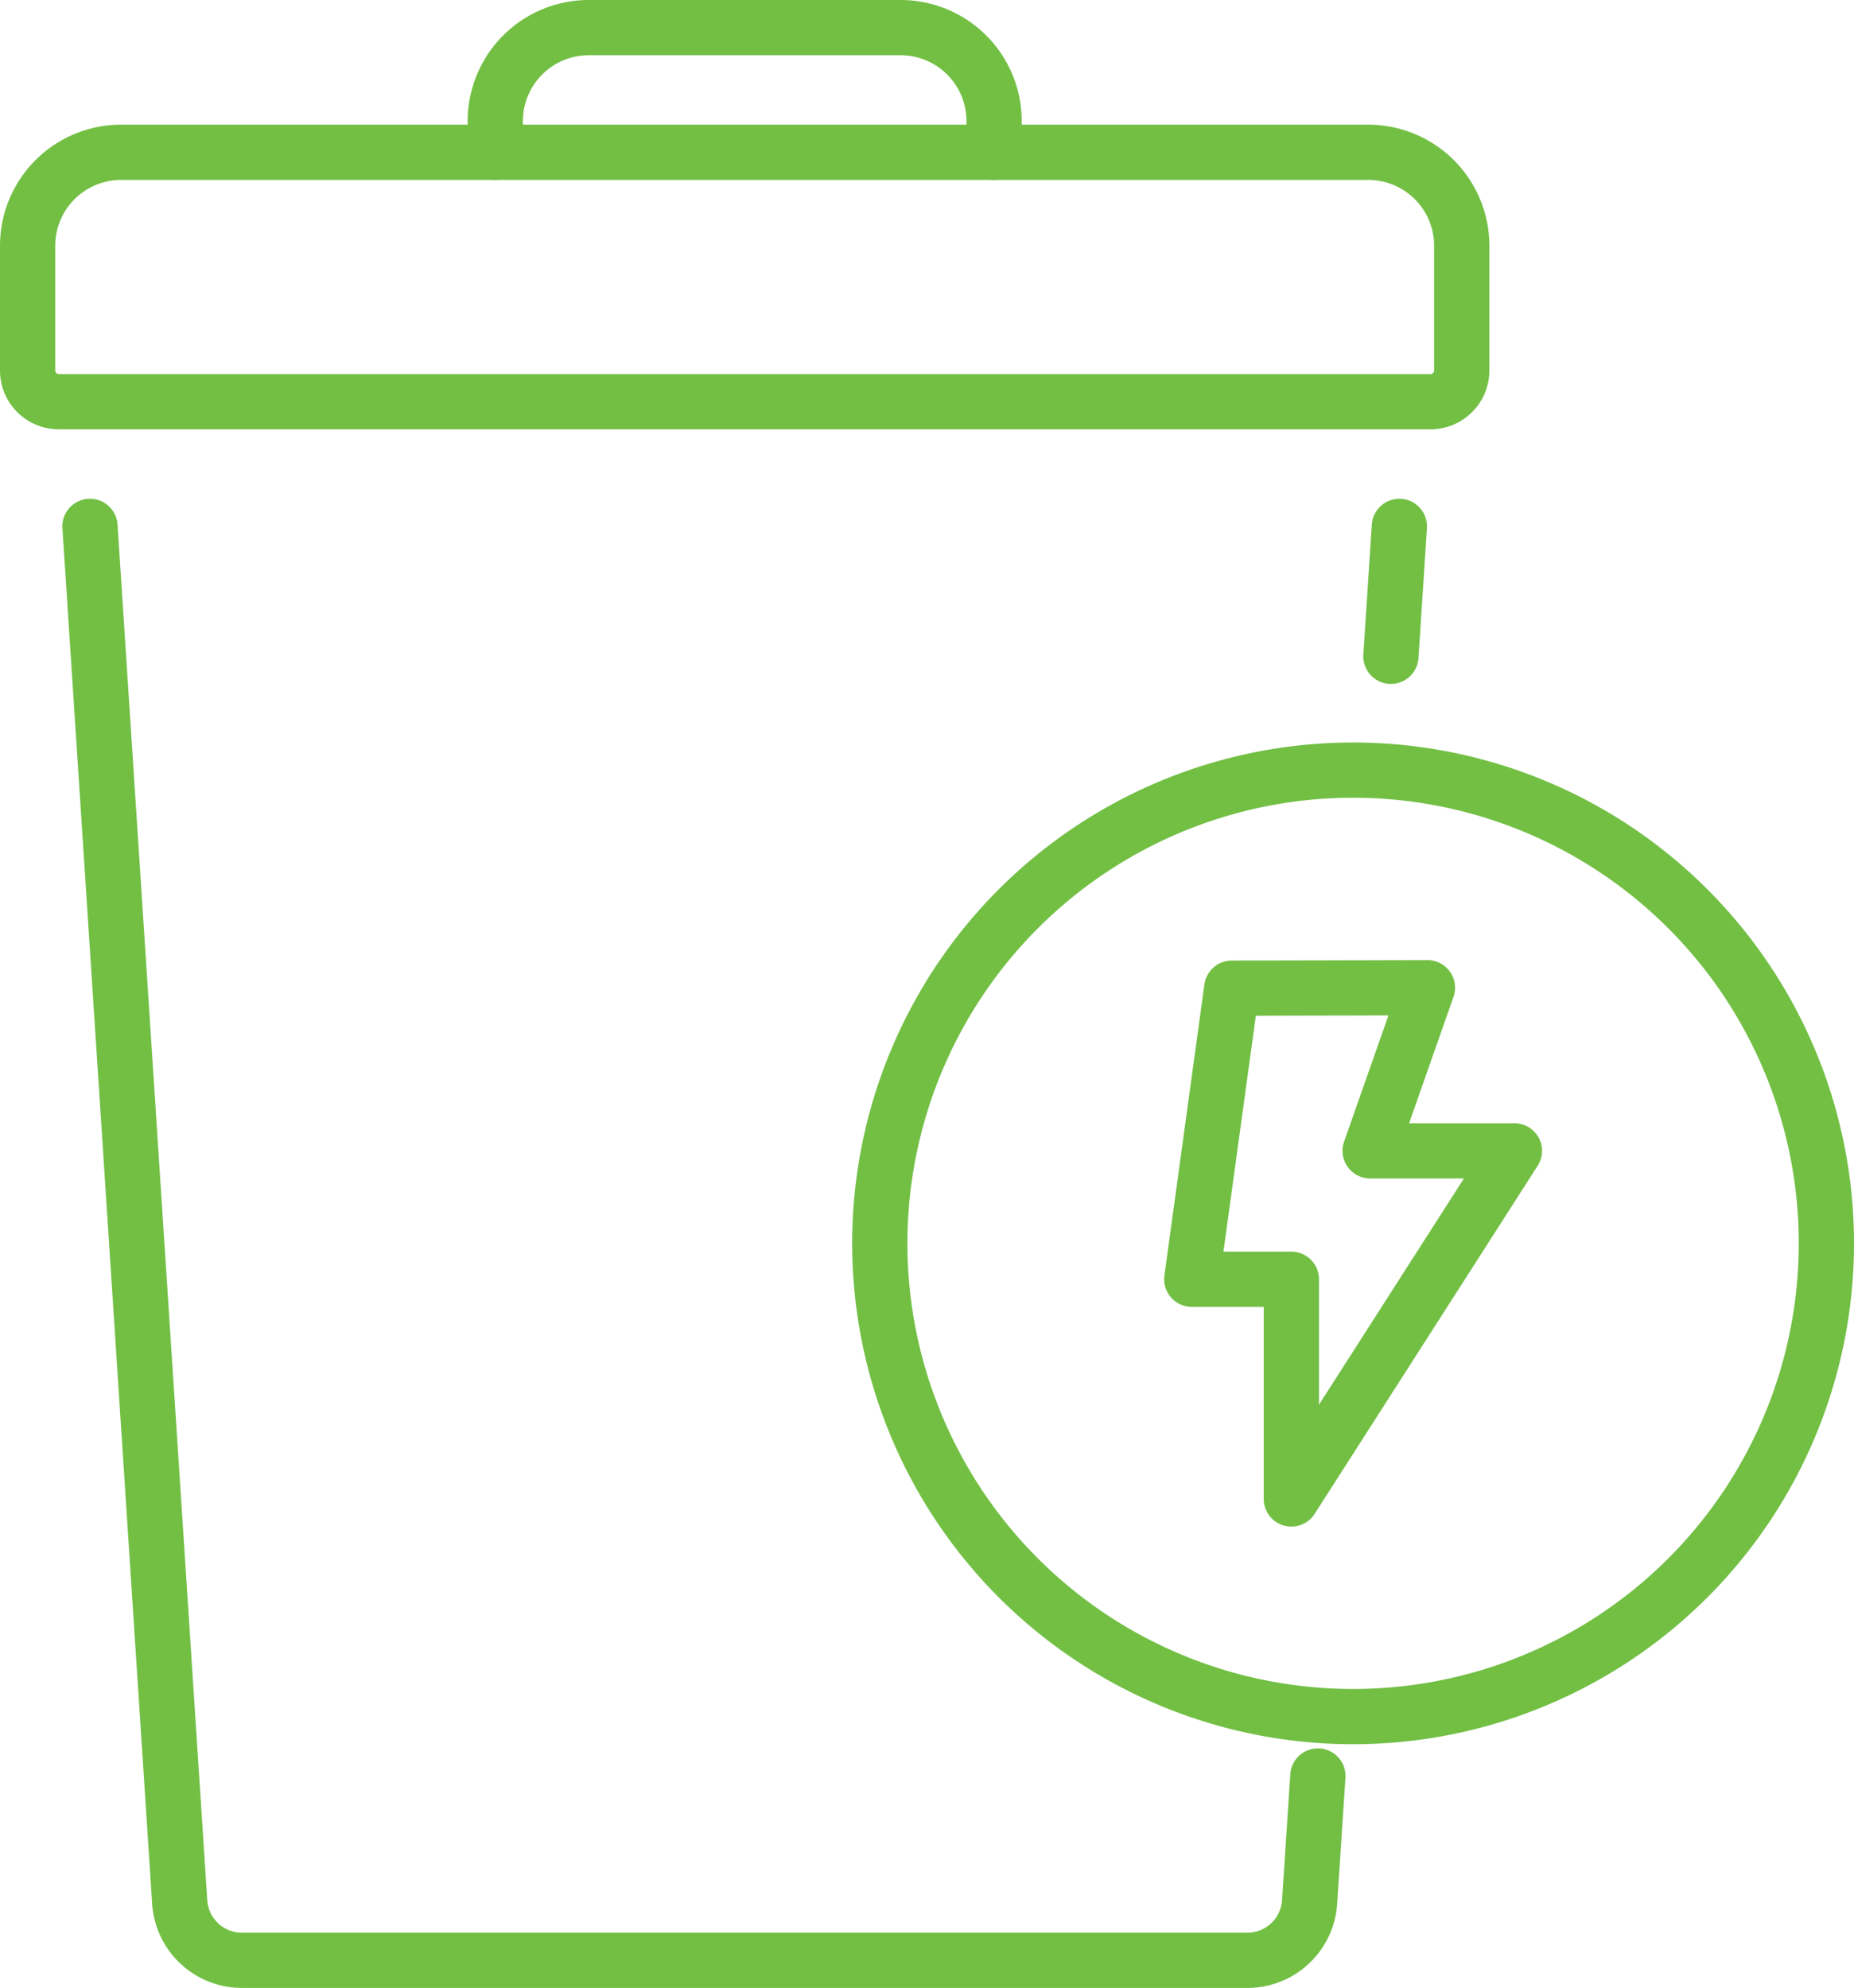 <svg xmlns="http://www.w3.org/2000/svg" xmlns:xlink="http://www.w3.org/1999/xlink" width="67.13" height="71.988" viewBox="0 0 67.13 71.988">
  <defs>
    <clipPath id="clip-path">
      <rect id="Rectangle_1783" data-name="Rectangle 1783" width="67.13" height="71.988" transform="translate(0 0)" fill="none" stroke="#72bf44" stroke-width="1"/>
    </clipPath>
  </defs>
  <g id="Group_12011" data-name="Group 12011" transform="translate(0 0)">
    <g id="Group_12010" data-name="Group 12010" clip-path="url(#clip-path)">
      <path id="Path_8277" data-name="Path 8277" d="M51.8,14.546H2.129A1.128,1.128,0,0,1,1,13.417V8.9A3.386,3.386,0,0,1,4.387,5.515H49.54A3.386,3.386,0,0,1,52.927,8.9v4.515A1.129,1.129,0,0,1,51.8,14.546Z" fill="none" stroke="#72bf44" stroke-linecap="round" stroke-linejoin="round" stroke-width="2"/>
      <line id="Line_37" data-name="Line 37" x1="0.307" y2="4.706" transform="translate(50.362 19.061)" fill="none" stroke="#72bf44" stroke-linecap="round" stroke-linejoin="round" stroke-width="2"/>
      <path id="Path_8278" data-name="Path 8278" d="M17.933,5.515V4.386A3.386,3.386,0,0,1,21.32,1H32.608a3.387,3.387,0,0,1,3.387,3.386V5.515" fill="none" stroke="#72bf44" stroke-linecap="round" stroke-linejoin="round" stroke-width="2"/>
      <path id="Path_8279" data-name="Path 8279" d="M66.13,45.025A17.137,17.137,0,1,1,48.992,27.888,17.137,17.137,0,0,1,66.13,45.025Z" fill="none" stroke="#72bf44" stroke-linecap="round" stroke-linejoin="round" stroke-width="2"/>
      <path id="Path_8280" data-name="Path 8280" d="M44.6,35.784l7.085-.017-2.075,5.908h5.224L46.758,54.282V46.325H43.152Z" fill="none" stroke="#72bf44" stroke-linecap="round" stroke-linejoin="round" stroke-width="2"/>
      <path id="Path_8281" data-name="Path 8281" d="M47.718,64.313l-.3,4.564a2.258,2.258,0,0,1-2.253,2.111H8.76a2.258,2.258,0,0,1-2.253-2.111L3.258,19.061" fill="none" stroke="#72bf44" stroke-linecap="round" stroke-linejoin="round" stroke-width="2"/>
    </g>
  </g>
</svg>
